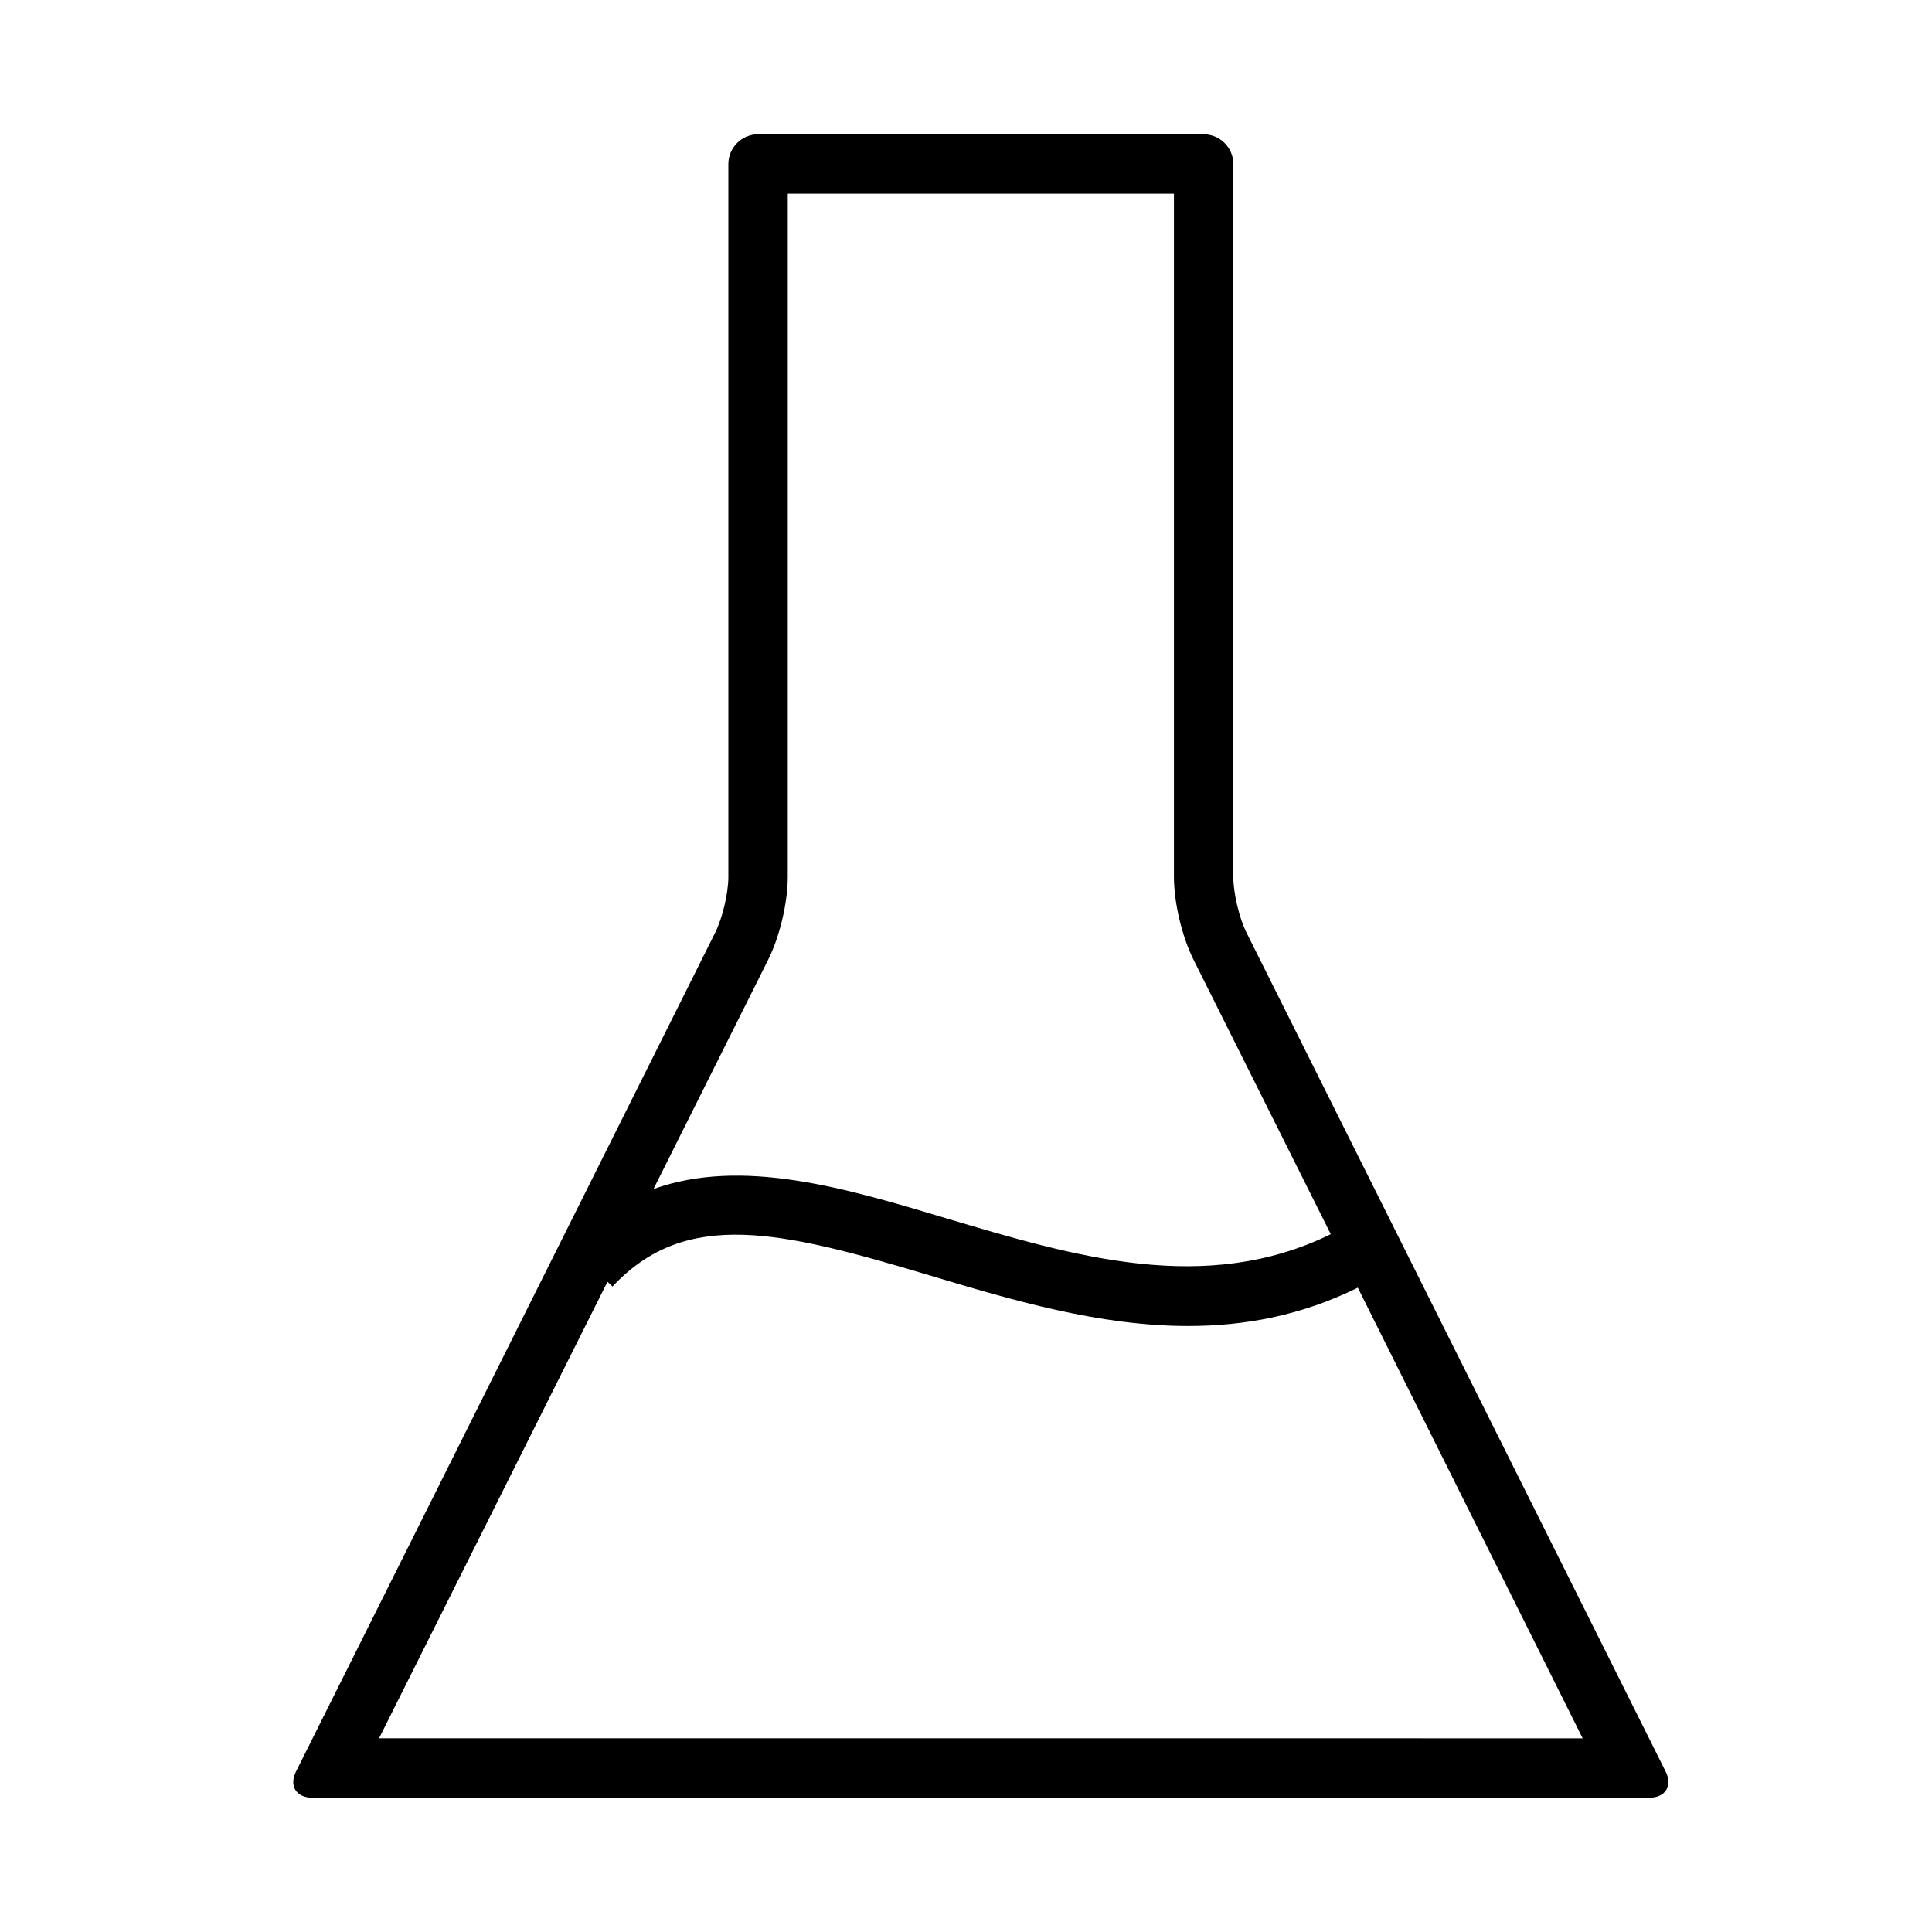 <?xml version="1.0" encoding="UTF-8"?>
<!-- Uploaded to: ICON Repo, www.svgrepo.com, Generator: ICON Repo Mixer Tools -->
<svg fill="#000000" width="800px" height="800px" version="1.1" viewBox="144 144 512 512" xmlns="http://www.w3.org/2000/svg">
 <path d="m585.38 613.41-110.99-222.15c-1.969-3.859-3.543-10.551-3.543-14.879v-188.93c0-4.328-3.543-7.871-7.871-7.871h-118.08c-4.328 0-7.871 3.543-7.871 7.871v188.93c0 4.328-1.574 11.02-3.543 14.879l-111 222.15c-1.969 3.856 0 7.004 4.328 7.004h354.24c4.328 0 6.297-3.148 4.328-7.004zm-237.81-215.07c3.07-6.137 5.195-15.113 5.195-21.961v-181.06h102.34v181.05c0 6.848 2.125 15.824 5.195 21.965l36.367 72.738c-33.219 16.297-68.016 5.902-101.79-4.172-26.766-8.031-54.16-16.215-77.695-7.793zm-103.12 206.33 60.535-120.99 1.34 1.258c19.523-20.859 44.715-14.719 84.152-2.914 21.492 6.453 44.715 13.383 68.406 13.383 14.879 0 29.992-2.754 44.949-10.156l59.59 119.42z"/>
</svg>